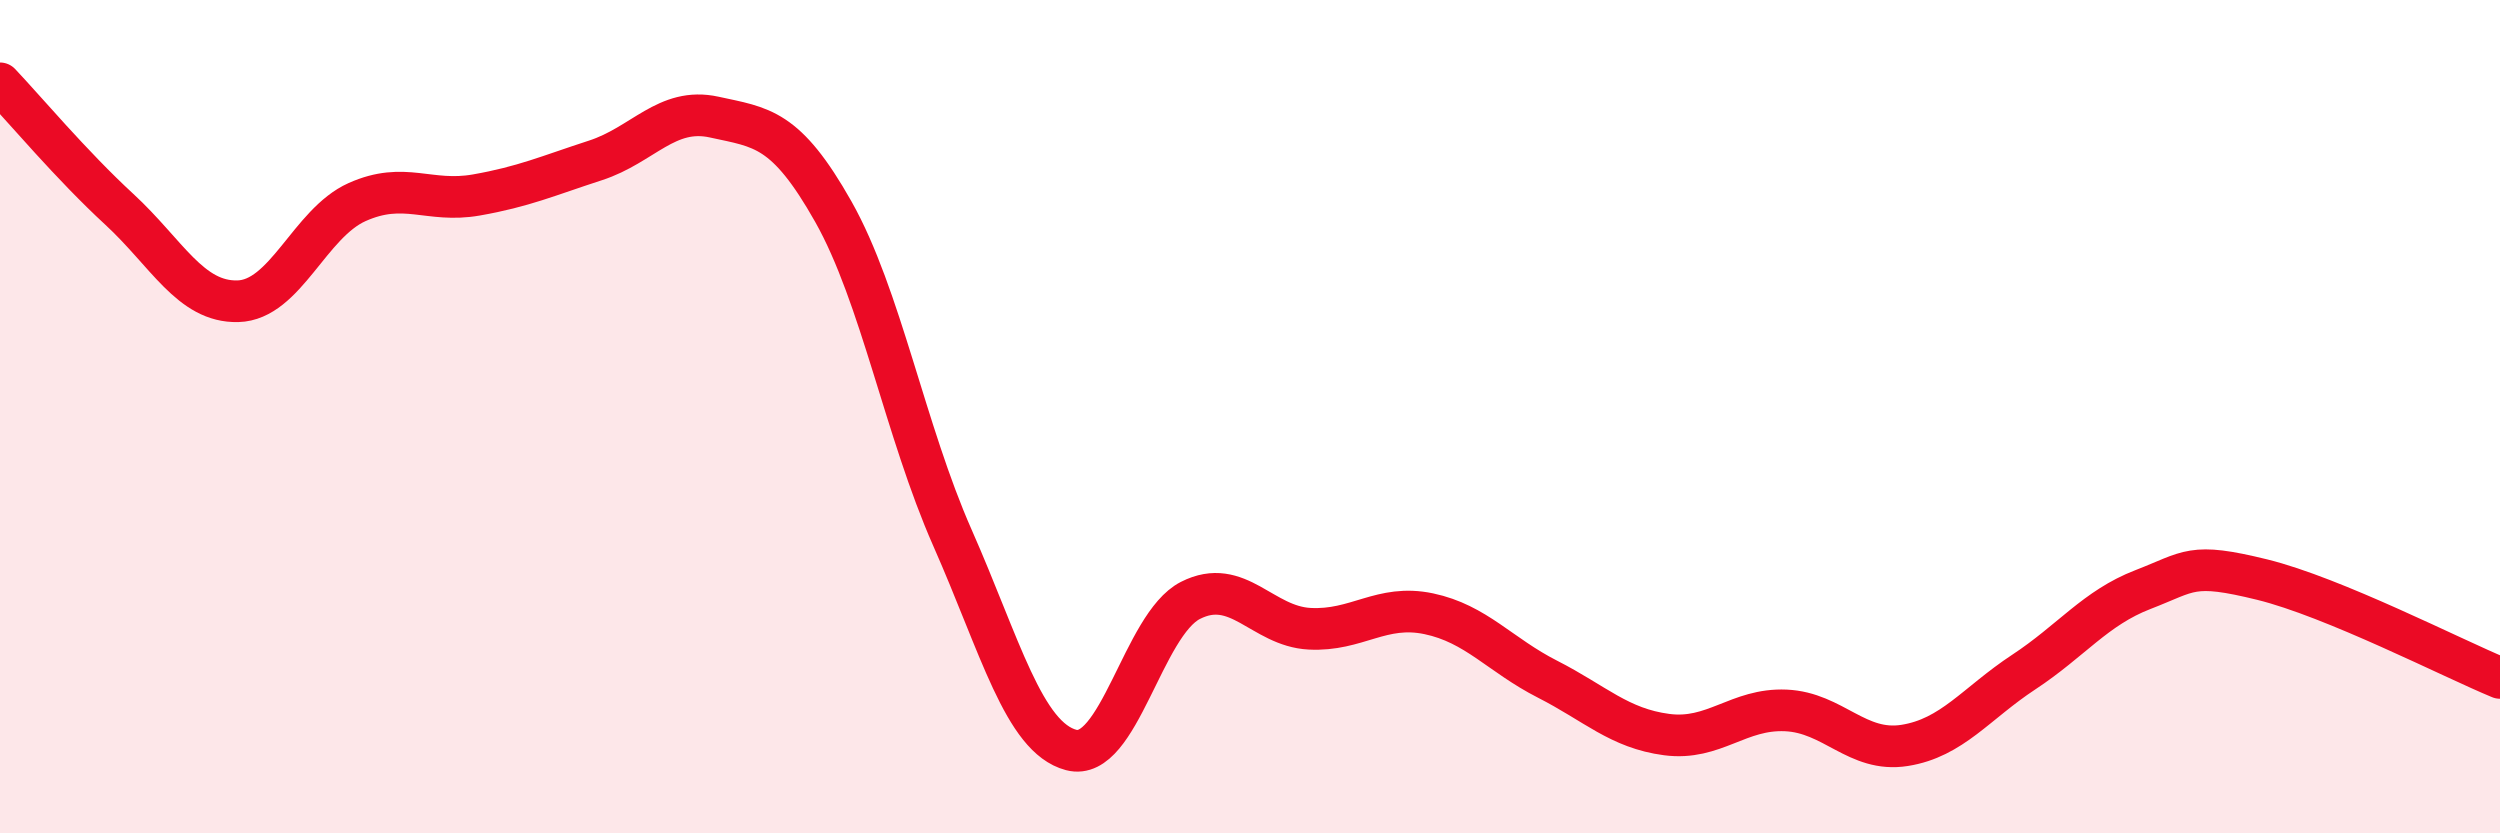 
    <svg width="60" height="20" viewBox="0 0 60 20" xmlns="http://www.w3.org/2000/svg">
      <path
        d="M 0,2 C 0.57,2.6 1.72,3.97 2.86,5.02 C 4,6.07 4.57,7.26 5.71,7.23 C 6.85,7.2 7.43,5.36 8.57,4.85 C 9.71,4.34 10.29,4.88 11.43,4.68 C 12.57,4.48 13.15,4.22 14.29,3.85 C 15.43,3.48 16,2.56 17.14,2.81 C 18.28,3.06 18.86,3.06 20,5.08 C 21.14,7.1 21.72,10.33 22.86,12.91 C 24,15.49 24.57,17.7 25.71,18 C 26.85,18.3 27.43,14.99 28.57,14.41 C 29.71,13.83 30.29,15.03 31.43,15.09 C 32.57,15.15 33.15,14.49 34.29,14.73 C 35.43,14.97 36,15.72 37.14,16.3 C 38.28,16.88 38.86,17.48 40,17.63 C 41.14,17.78 41.72,17 42.86,17.05 C 44,17.1 44.57,18.07 45.71,17.89 C 46.85,17.71 47.43,16.88 48.57,16.13 C 49.71,15.38 50.29,14.59 51.43,14.15 C 52.57,13.71 52.58,13.49 54.29,13.91 C 56,14.33 58.86,15.8 60,16.27L60 20L0 20Z"
        fill="#EB0A25"
        opacity="0.1"
        stroke-linecap="round"
        stroke-linejoin="round"
      />
      <path
        d="M 0,2 C 0.57,2.6 1.72,3.97 2.86,5.02 C 4,6.07 4.57,7.26 5.71,7.23 C 6.85,7.2 7.43,5.36 8.57,4.85 C 9.71,4.34 10.29,4.88 11.43,4.68 C 12.57,4.48 13.15,4.22 14.29,3.85 C 15.43,3.48 16,2.56 17.14,2.81 C 18.28,3.06 18.86,3.06 20,5.08 C 21.14,7.1 21.72,10.33 22.86,12.91 C 24,15.49 24.57,17.7 25.71,18 C 26.85,18.3 27.43,14.99 28.57,14.41 C 29.71,13.83 30.29,15.03 31.43,15.09 C 32.57,15.15 33.15,14.49 34.29,14.73 C 35.43,14.97 36,15.72 37.14,16.3 C 38.28,16.88 38.86,17.48 40,17.63 C 41.14,17.78 41.72,17 42.86,17.05 C 44,17.1 44.57,18.07 45.71,17.89 C 46.85,17.71 47.43,16.88 48.57,16.13 C 49.71,15.38 50.29,14.59 51.43,14.15 C 52.57,13.71 52.58,13.49 54.29,13.91 C 56,14.33 58.86,15.8 60,16.27"
        stroke="#EB0A25"
        stroke-width="1"
        fill="none"
        stroke-linecap="round"
        stroke-linejoin="round"
      />
    </svg>
  